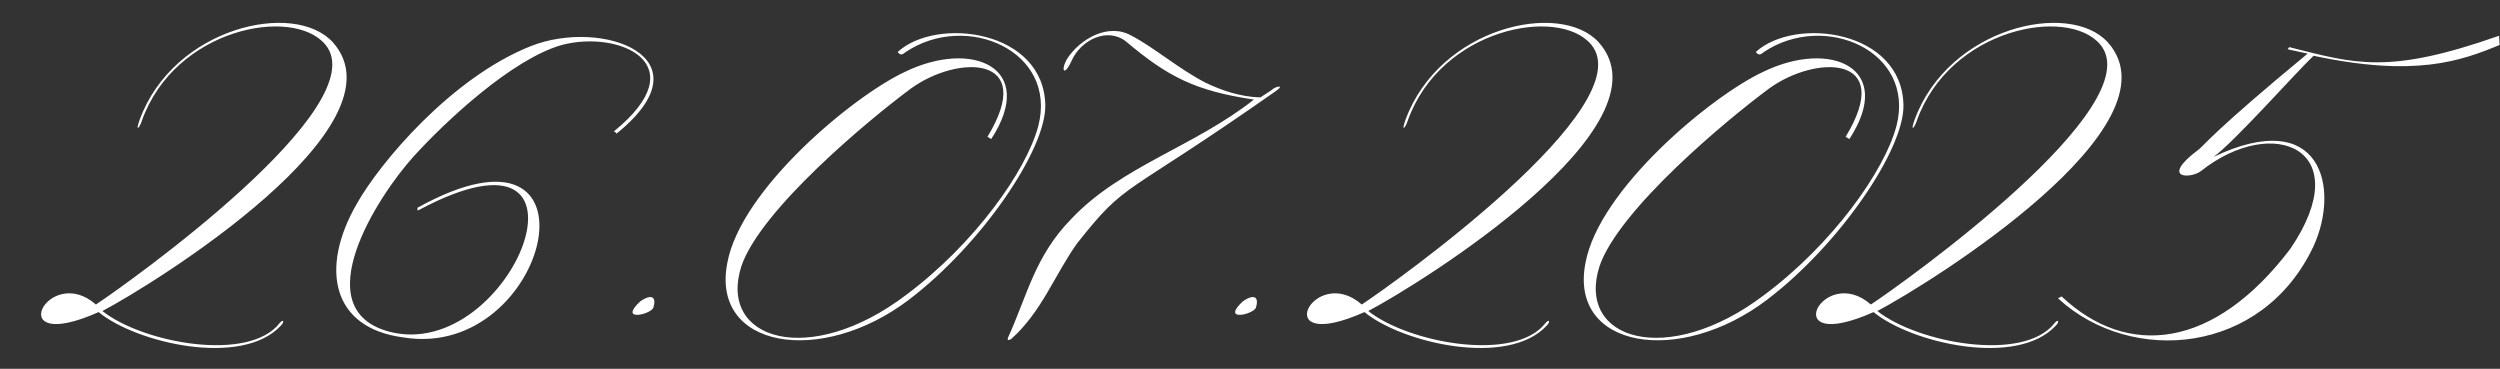 <?xml version="1.0" encoding="UTF-8"?> <svg xmlns="http://www.w3.org/2000/svg" width="4623" height="682" viewBox="0 0 4623 682" fill="none"><rect x="0" y="0" width="4623" height="682" fill="#333333" stroke="none"/><path d="M171.395 565.117C13.395 650.117 93.394 496.117 171.395 565.117V565.117ZM519.395 602.117C447.395 680.117 251.395 634.117 182.395 577.117C0.395 658.117 88.394 485.117 177.395 563.117C236.395 524.117 697.395 196.117 601.395 82.117C541.395 11.117 323.395 52.117 262.395 223.117C258.395 236.117 249.395 246.117 258.395 221.117C321.395 50.117 544.395 0.117 615.395 78.117C754.395 233.117 286.395 524.117 189.395 575.117C263.395 634.117 460.395 671.117 517.395 597.117C524.395 589.117 526.395 595.117 519.395 602.117ZM1135.05 243.117C1289.05 118.117 1145.05 55.117 1039.05 83.117C947.051 109.117 824.051 224.117 765.051 289.117C698.051 363.117 564.051 571.117 719.051 613.117C947.051 674.117 1135.05 196.117 775.051 388.117C771.051 390.117 772.051 389.117 772.051 384.117C1130.05 186.117 1016.05 667.117 747.051 624.117C612.051 607.117 592.051 495.117 659.051 378.117C702.051 301.117 835.051 143.117 982.051 85.117C1114.05 33.117 1315.05 106.117 1140.05 247.117C1138.05 244.117 1138.05 244.117 1135.05 243.117ZM1208.14 569.117C1202.14 582.117 1143.14 595.117 1184.14 557.117C1206.14 542.117 1214.14 550.117 1208.14 569.117ZM1825.96 253.117C1918.96 100.117 1769.96 101.117 1683.96 164.117C1606.96 221.117 1406.96 387.117 1370.96 492.117C1326.96 629.117 1496.96 681.117 1675.96 545.117C1801.96 451.117 1897.96 316.117 1919.96 233.117C1955.96 94.117 1786.96 21.117 1674.96 96.117C1668.96 101.117 1664.96 103.117 1659.96 96.117C1731.96 30.117 1930.96 55.117 1932.96 195.117C1933.96 277.117 1814.96 452.117 1680.96 554.117C1517.96 678.117 1313.96 644.117 1344.96 486.117C1369.96 350.117 1576.96 178.117 1672.96 133.117C1797.96 72.117 1918.96 125.117 1832.96 257.117C1828.96 255.117 1826.96 253.117 1825.96 253.117ZM2318.71 184.117C2209.71 168.117 2158.71 141.117 2082.71 77.117C2047.71 49.117 1998.71 74.117 1981.71 112.117C1967.71 143.117 1960.71 130.117 1973.71 108.117C1996.71 73.117 2048.71 41.117 2092.71 66.117C2134.71 88.117 2180.71 128.117 2229.71 153.117C2258.71 167.117 2293.71 179.117 2330.71 180.117L2350.71 167.117C2358.71 159.117 2376.71 156.117 2359.71 168.117C2071.71 370.117 2085.71 331.117 1991.71 450.117C1949.71 509.117 1926.71 576.117 1869.71 627.117C1864.71 629.117 1862.71 630.117 1863.71 625.117C1899.71 546.117 1913.71 473.117 1981.71 404.117C2073.71 307.117 2208.71 271.117 2318.71 184.117ZM2322.4 569.117C2316.4 582.117 2257.4 595.117 2298.4 557.117C2320.4 542.117 2328.4 550.117 2322.4 569.117ZM2512.21 565.117C2354.21 650.117 2434.21 496.117 2512.21 565.117V565.117ZM2860.21 602.117C2788.21 680.117 2592.21 634.117 2523.21 577.117C2341.21 658.117 2429.21 485.117 2518.21 563.117C2577.21 524.117 3038.21 196.117 2942.21 82.117C2882.21 11.117 2664.21 52.117 2603.21 223.117C2599.21 236.117 2590.21 246.117 2599.21 221.117C2662.21 50.117 2885.21 0.117 2956.21 78.117C3095.21 233.117 2627.21 524.117 2530.21 575.117C2604.21 634.117 2801.21 671.117 2858.21 597.117C2865.21 589.117 2867.21 595.117 2860.21 602.117ZM3412.87 253.117C3505.87 100.117 3356.87 101.117 3270.87 164.117C3193.87 221.117 2993.87 387.117 2957.87 492.117C2913.87 629.117 3083.87 681.117 3262.87 545.117C3388.87 451.117 3484.87 316.117 3506.87 233.117C3542.87 94.117 3373.87 21.117 3261.87 96.117C3255.87 101.117 3251.87 103.117 3246.87 96.117C3318.87 30.117 3517.87 55.117 3519.87 195.117C3520.87 277.117 3401.87 452.117 3267.87 554.117C3104.87 678.117 2900.87 644.117 2931.87 486.117C2956.87 350.117 3163.87 178.117 3259.87 133.117C3384.87 72.117 3505.87 125.117 3419.87 257.117C3415.87 255.117 3413.87 253.117 3412.87 253.117ZM3453.62 565.117C3295.62 650.117 3375.62 496.117 3453.62 565.117V565.117ZM3801.62 602.117C3729.62 680.117 3533.62 634.117 3464.62 577.117C3282.62 658.117 3370.62 485.117 3459.62 563.117C3518.62 524.117 3979.62 196.117 3883.62 82.117C3823.62 11.117 3605.62 52.117 3544.62 223.117C3540.62 236.117 3531.62 246.117 3540.62 221.117C3603.62 50.117 3826.62 0.117 3897.62 78.117C4036.62 233.117 3568.62 524.117 3471.62 575.117C3545.62 634.117 3742.62 671.117 3799.62 597.117C3806.62 589.117 3808.62 595.117 3801.62 602.117ZM4621.28 66.117L4622.28 83.117C4550.28 113.117 4465.28 143.117 4278.28 103.117C4247.28 132.117 4131.28 263.117 4093.28 290.117C4293.28 195.117 4327.28 348.117 4278.28 455.117C4183.28 657.117 3941.28 675.117 3807.28 553.117C3804.28 548.117 3803.28 554.117 3812.28 548.117C3933.28 662.117 4093.28 647.117 4235.28 460.117C4360.28 276.117 4204.28 210.117 4070.28 316.117C4051.28 331.117 3992.28 331.117 4066.28 276.117C4077.28 267.117 4094.28 242.117 4267.28 99.117L4230.28 91.117L4233.28 87.117C4356.28 118.117 4416.28 138.117 4621.28 66.117Z" fill="white"></path></svg> 